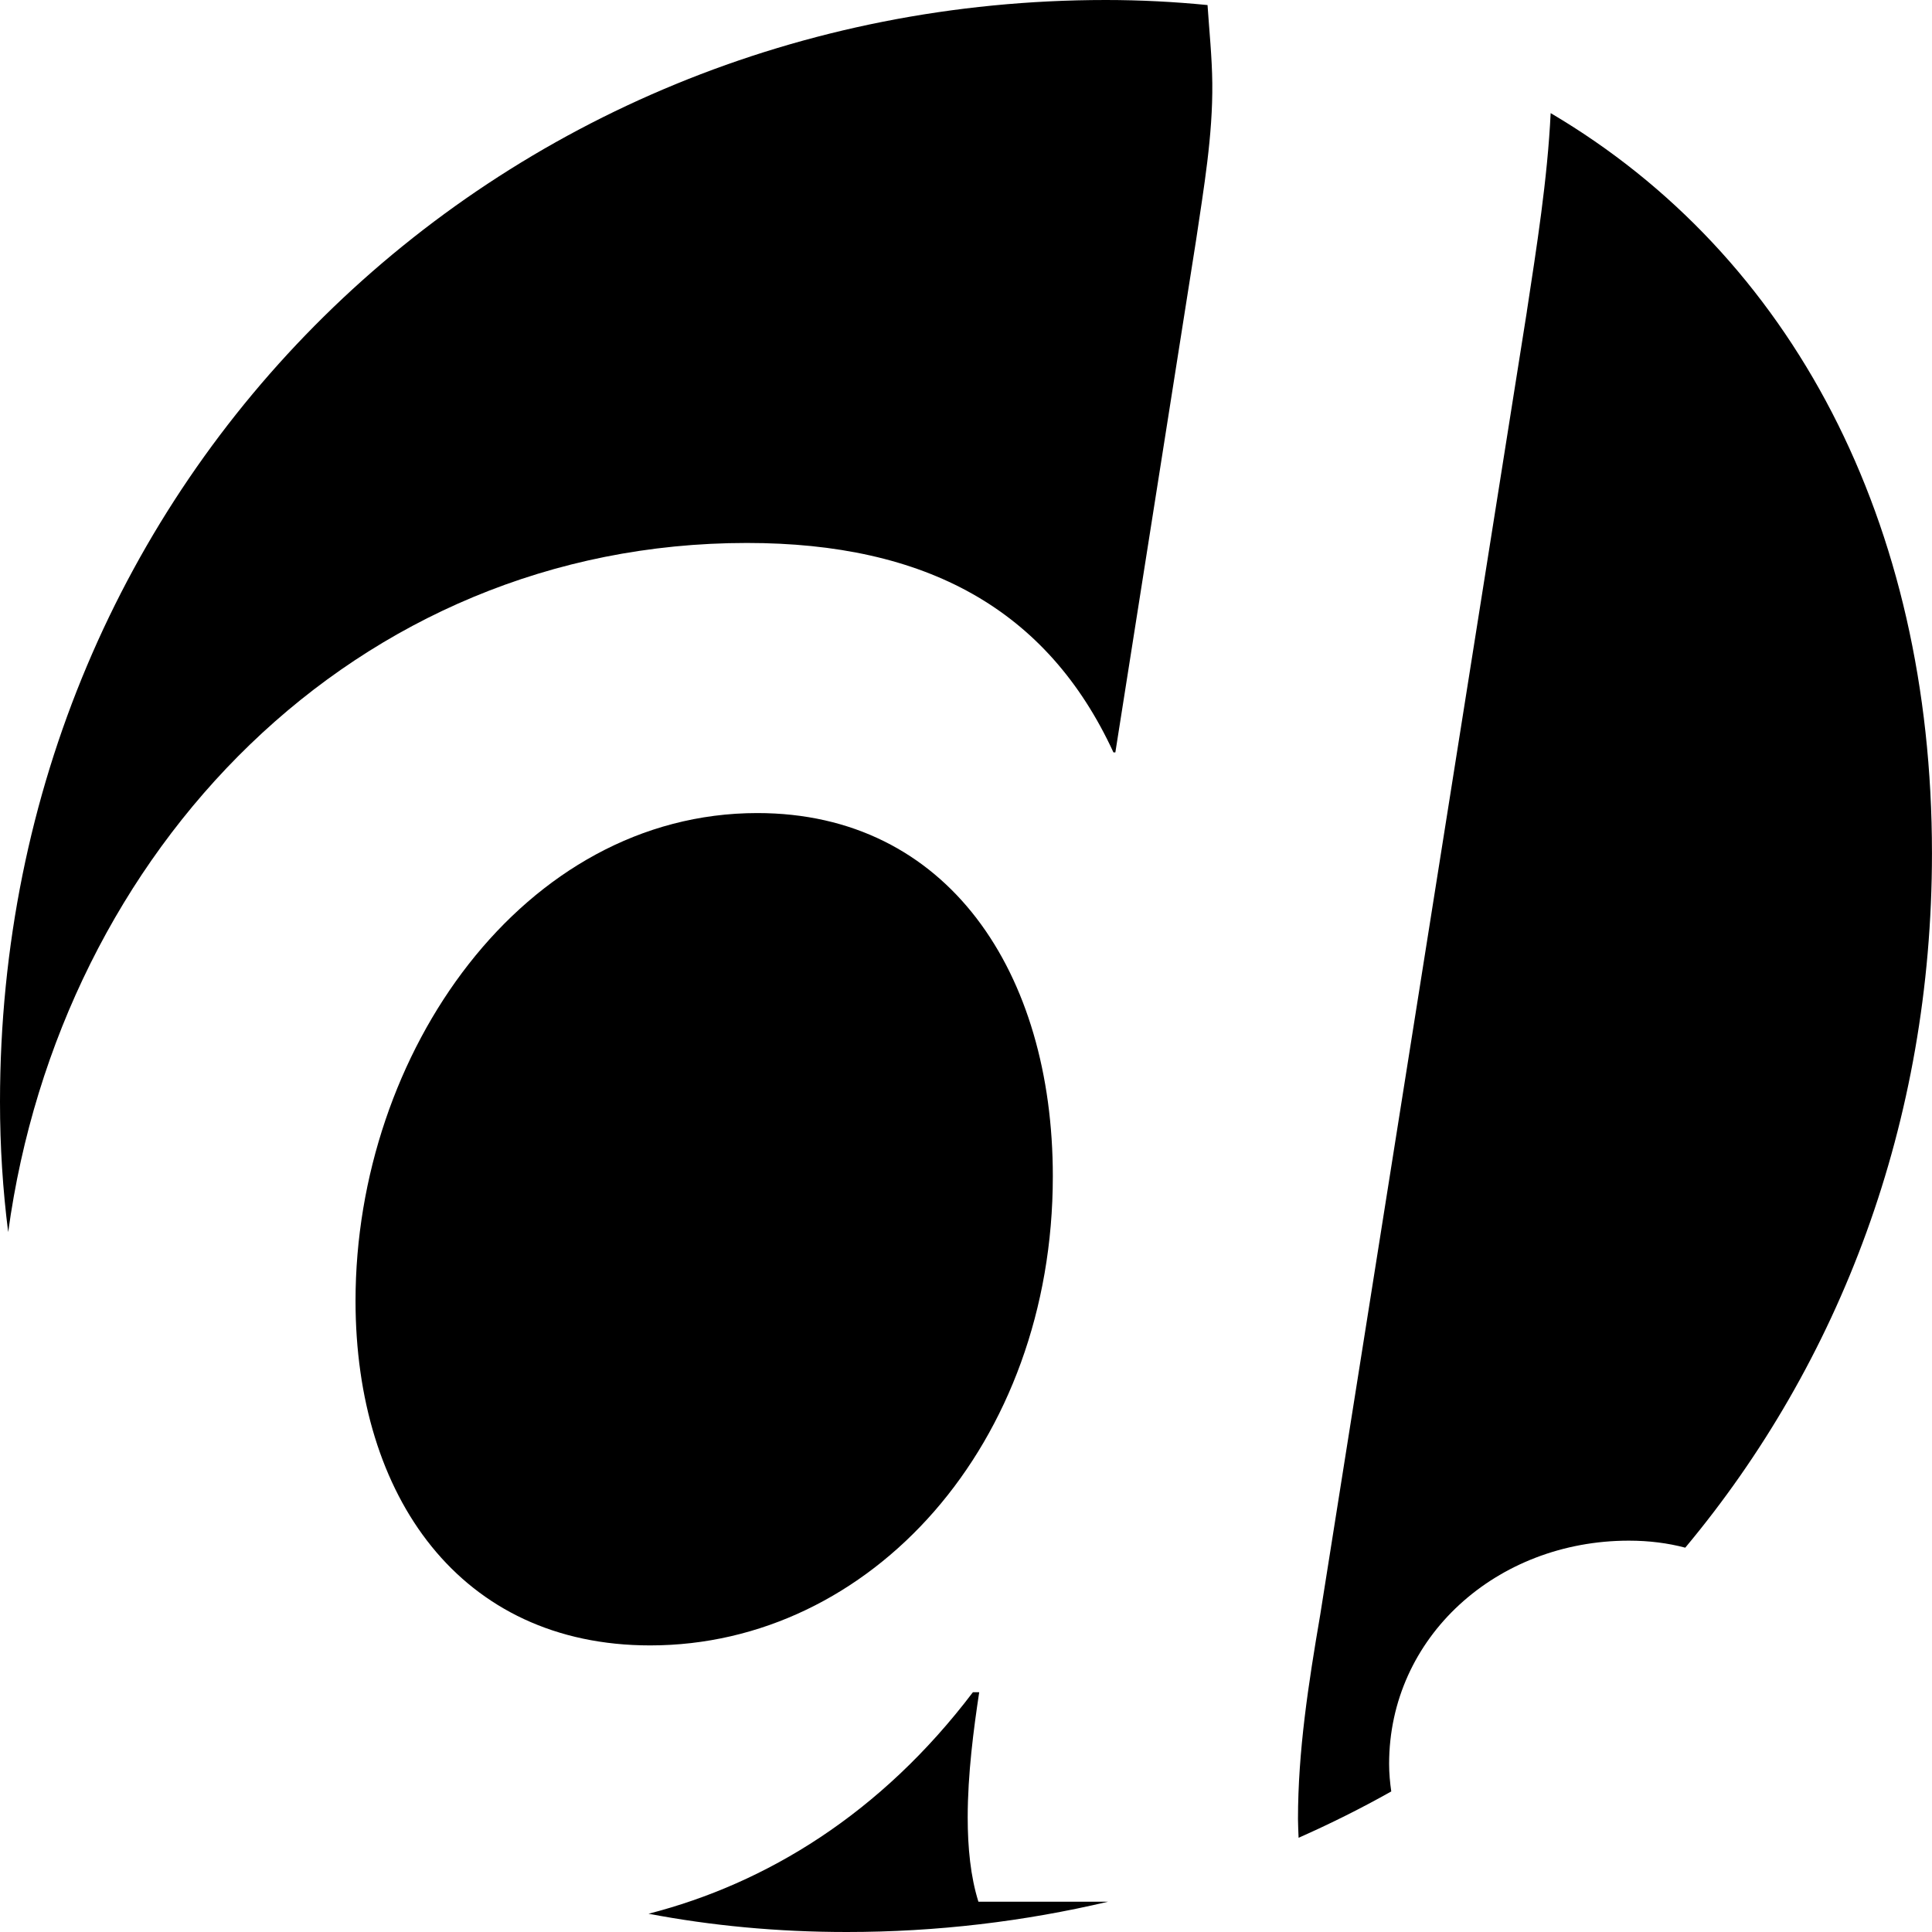 <?xml version="1.0" encoding="UTF-8"?>
<svg xmlns="http://www.w3.org/2000/svg" id="uuid-0639c7e3-82cb-4e6f-9247-9171fd70453d" data-name="Layer 2" viewBox="0 0 512 512">
  <g id="uuid-ec90c01c-df42-4f03-91b6-8edeb51e8906" data-name="Layer 1">
    <g>
      <path d="M197.94,143.89c47.47,0,79.61,17.53,97.14,55.51h.5l21.41-135.86c2.03-13.74,4.43-27.6,4.28-41.52-.07-6.83-.8-13.83-1.26-20.68-8.75-.86-17.72-1.34-26.95-1.34C131.36,0,0,126.17,0,292.04c0,11.84.75,23.34,2.17,34.48,13.79-101.12,91.89-182.63,195.76-182.63Z"></path>
      <path d="M404.64,82.53l-54.78,345.48c-3.12,18.22-5.88,36.08-5.88,54.08,0,1.64.11,3.29.16,4.94,8.42-3.72,16.61-7.81,24.56-12.28-.34-2.36-.57-4.78-.57-7.3,0-33.6,28.48-59.16,63.54-59.16,5.37,0,10.36.65,14.94,1.86,40.9-48.99,65.38-112.62,65.38-184.03,0-87.67-36.96-158.36-101.05-196.14-.84,17.49-3.73,35.62-6.31,52.55Z"></path>
      <path d="M259.29,503.97c-2.08-6.61-2.84-14.35-2.84-22.34,0-11.49,1.58-23.47,3.05-33.17h-1.67c-24.41,32.2-54.72,50.68-85.96,58.7,16.56,3.15,34.08,4.84,52.53,4.84,23.91,0,47.09-2.8,69.26-8.03h-34.37Z"></path>
      <path d="M279.01,311.71c0-53.88-27.75-96.24-78.31-96.24-61.92,0-106.48,63.54-106.48,129.26,0,51.88,27.75,91.32,78.08,91.32,58.5,0,106.71-53.32,106.71-124.33Z"></path>
    </g>
  </g>
</svg>
